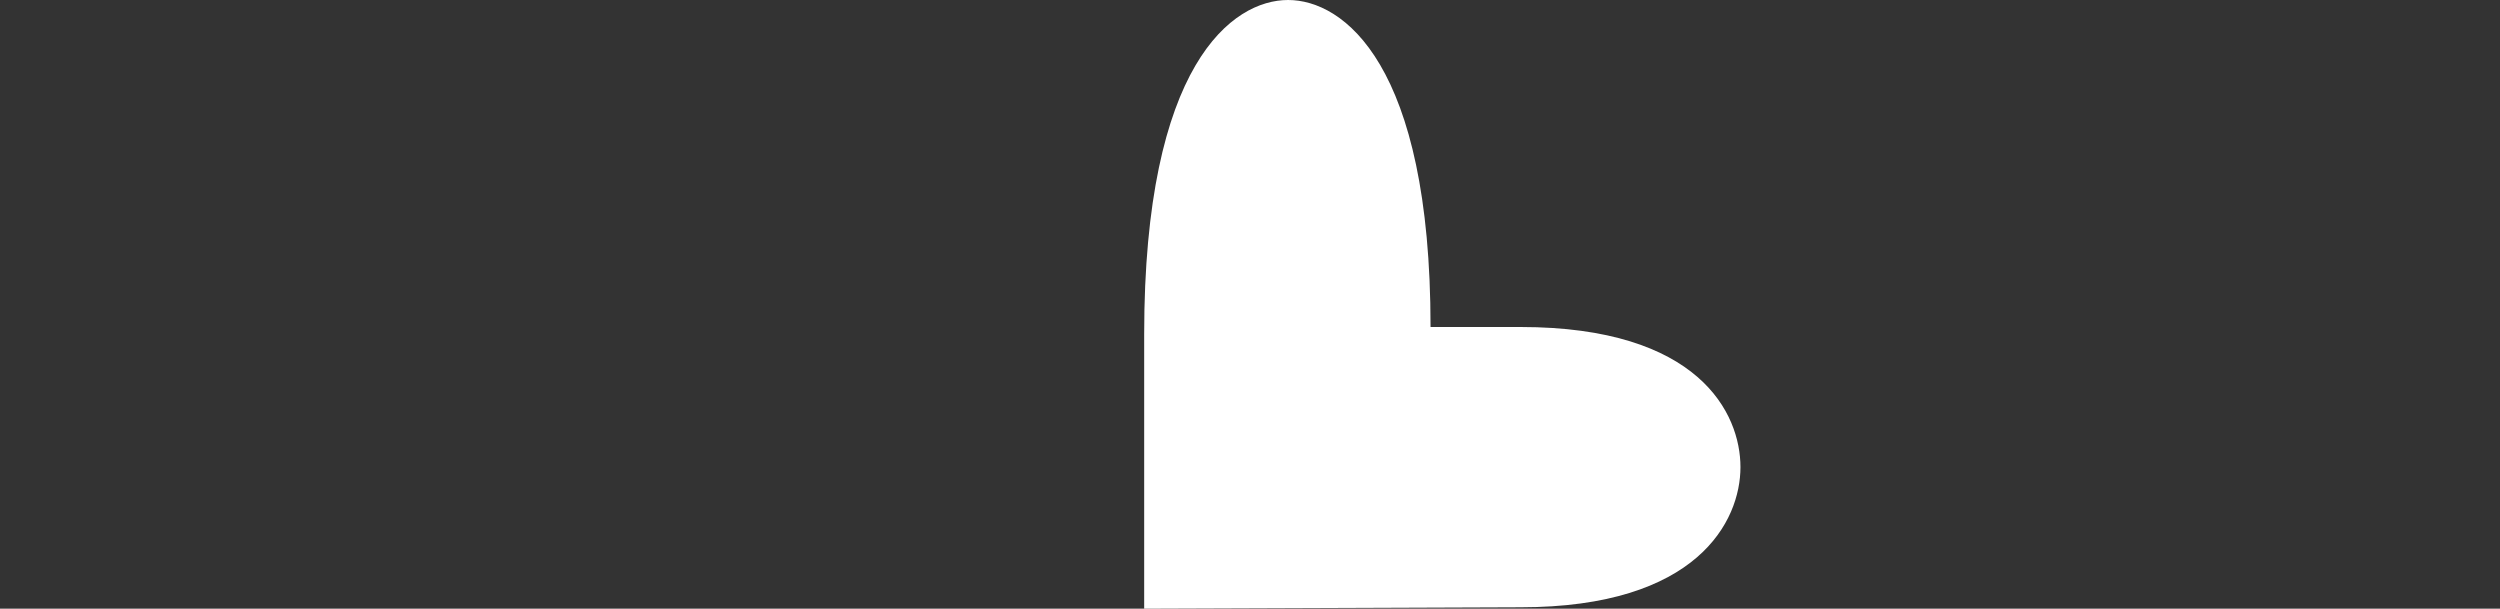 <?xml version="1.0" encoding="UTF-8"?> <svg xmlns="http://www.w3.org/2000/svg" width="115" height="28" viewBox="0 0 115 28" fill="none"><rect x="0" y="0" width="115" height="28" fill="#333333" stroke="none"/> <path fill-rule="evenodd" clip-rule="evenodd" d="M52.632 28L69.942 27.935C78.088 27.935 80.061 23.963 80.061 21.488C80.061 19.014 78.152 15.042 69.942 15.042H65.805C65.805 2.93 61.796 0 59.251 0C56.705 0 52.632 2.93 52.632 15.367V28Z" fill="white"></path> </svg> 